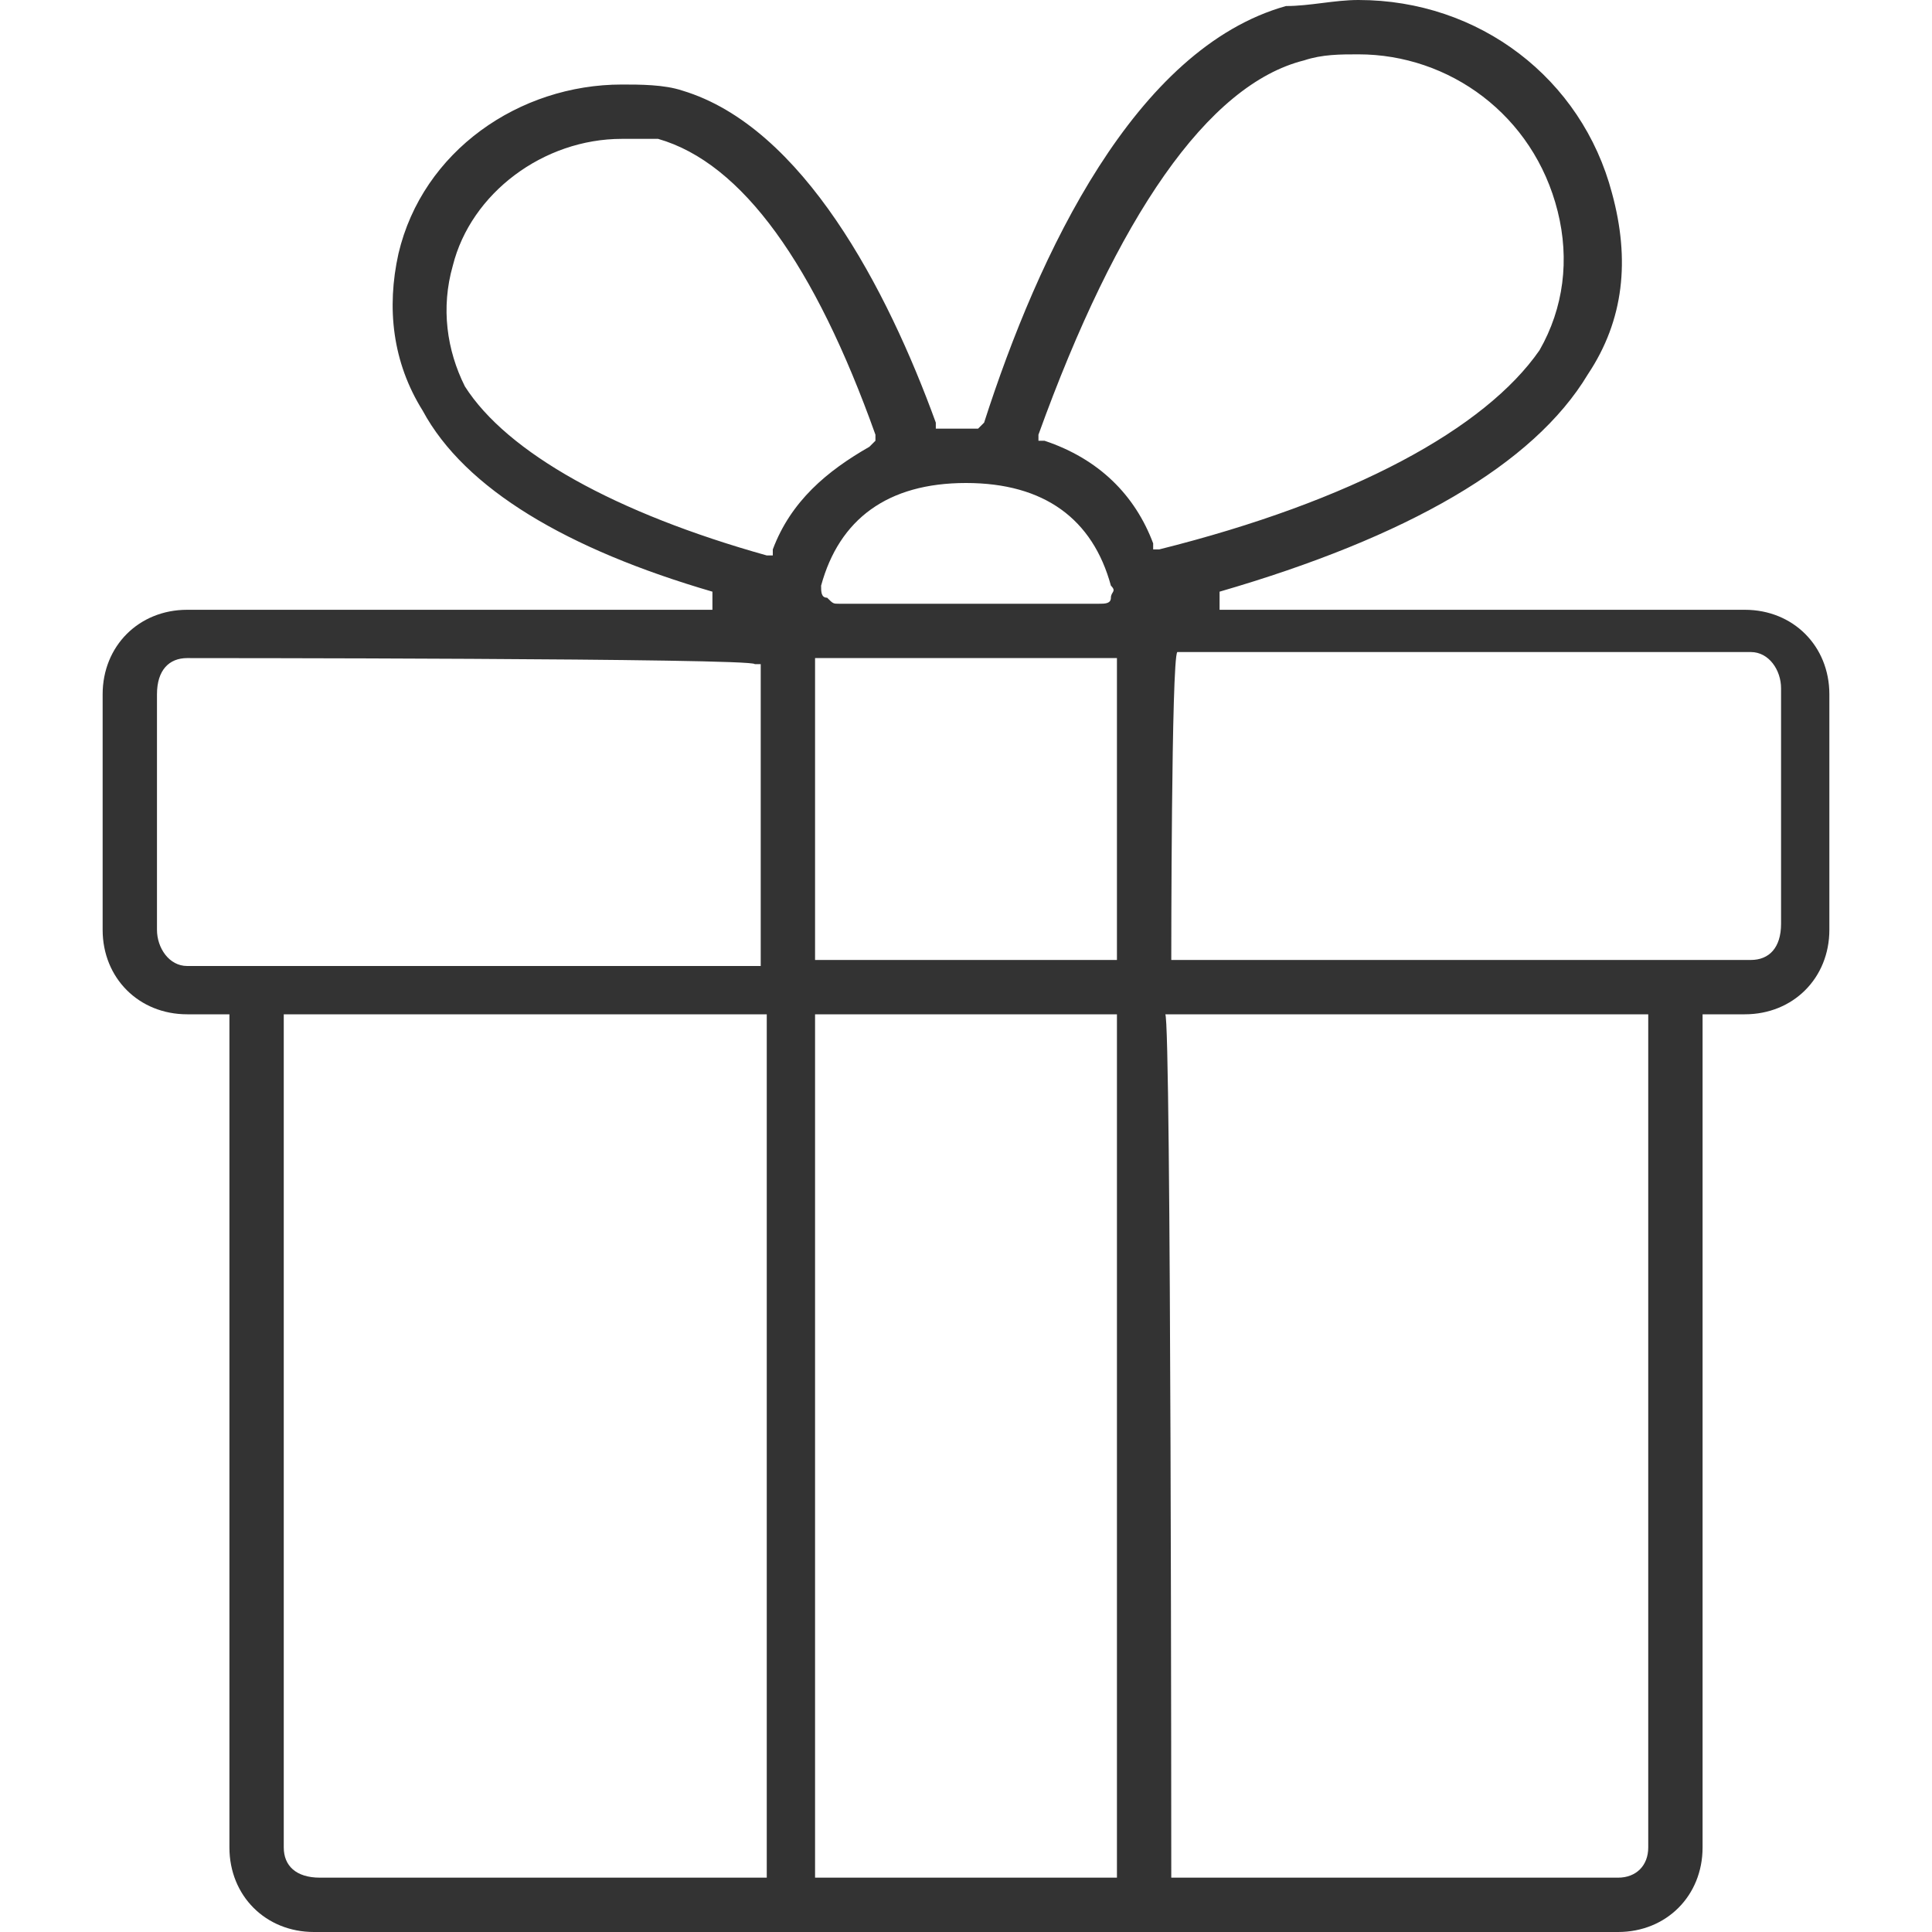 <?xml version="1.0" encoding="utf-8"?>
<!-- Generator: Adobe Illustrator 24.3.0, SVG Export Plug-In . SVG Version: 6.00 Build 0)  -->
<svg version="1.1" id="Layer_1" xmlns="http://www.w3.org/2000/svg" xmlns:xlink="http://www.w3.org/1999/xlink" x="0px" y="0px"
	 viewBox="0 0 32 32" style="enable-background:new 0 0 32 32;" xml:space="preserve">
<style type="text/css">
	.st0{fill:#333333;}
</style>
<g>
	<path class="st0" d="M5.2,32c-0.8,0-1.4-0.6-1.4-1.4V16.8H3.1c-0.8,0-1.4-0.6-1.4-1.4v-3.9c0-0.8,0.6-1.4,1.4-1.4h8.7V9.8
		C9.4,9.1,7.7,8.1,7,6.8C6.5,6,6.4,5.1,6.6,4.2c0.4-1.7,2-2.8,3.7-2.8c0.3,0,0.7,0,1,0.1c2,0.6,3.4,3.3,4.2,5.5v0.1h0.1
		c0.1,0,0.3,0,0.4,0h0.2L16.3,7c0.9-2.8,2.5-6.2,5-6.9c0.4,0,0.8-0.1,1.2-0.1c2,0,3.7,1.3,4.2,3.2c0.3,1.1,0.2,2.1-0.4,3
		c-0.9,1.5-3,2.7-6.1,3.6v0.3h8.7c0.8,0,1.4,0.6,1.4,1.4v3.9c0,0.8-0.6,1.4-1.4,1.4h-0.7v13.8c0,0.8-0.6,1.4-1.4,1.4L5.2,32L5.2,32z
		 M19.4,31.1h7.4c0.3,0,0.5-0.2,0.5-0.5V16.8h-8C19.4,16.8,19.4,31.1,19.4,31.1z M13.5,31.1h5V16.8h-5V31.1z M4.7,30.6
		c0,0.3,0.2,0.5,0.6,0.5h7.4V16.8h-8V30.6z M19.4,15.9H29c0.3,0,0.5-0.2,0.5-0.6v-3.9c0-0.3-0.2-0.6-0.5-0.6h-9.5
		C19.4,10.9,19.4,15.9,19.4,15.9z M13.5,15.9h5v-5h-5V15.9z M3.1,10.9c-0.3,0-0.5,0.2-0.5,0.6v3.9c0,0.3,0.2,0.6,0.5,0.6h9.5v-5
		h-0.1C12.5,10.9,3.1,10.9,3.1,10.9z M16,8c-1.3,0-2.1,0.6-2.4,1.7c0,0.1,0,0.2,0.1,0.2c0.1,0.1,0.1,0.1,0.2,0.1h4.3
		c0.1,0,0.2,0,0.2-0.1s0.1-0.1,0-0.2C18.1,8.6,17.3,8,16,8z M10.3,2.3C9,2.3,7.8,3.2,7.5,4.4c-0.2,0.7-0.1,1.4,0.2,2
		c0.7,1.1,2.5,2.1,5,2.8h0.1V9.1c0.3-0.8,0.9-1.3,1.6-1.7l0.1-0.1V7.2c-1-2.8-2.2-4.5-3.6-4.9C10.8,2.3,10.6,2.3,10.3,2.3z
		 M22.5,0.9c-0.3,0-0.6,0-0.9,0.1c-1.6,0.4-3.1,2.6-4.4,6.2v0.1h0.1c0.9,0.3,1.5,0.9,1.8,1.7v0.1h0.1c3.2-0.8,5.4-2,6.3-3.3
		c0.4-0.7,0.5-1.5,0.3-2.3C25.4,1.9,24,0.9,22.5,0.9z"/>
</g>
</svg>
